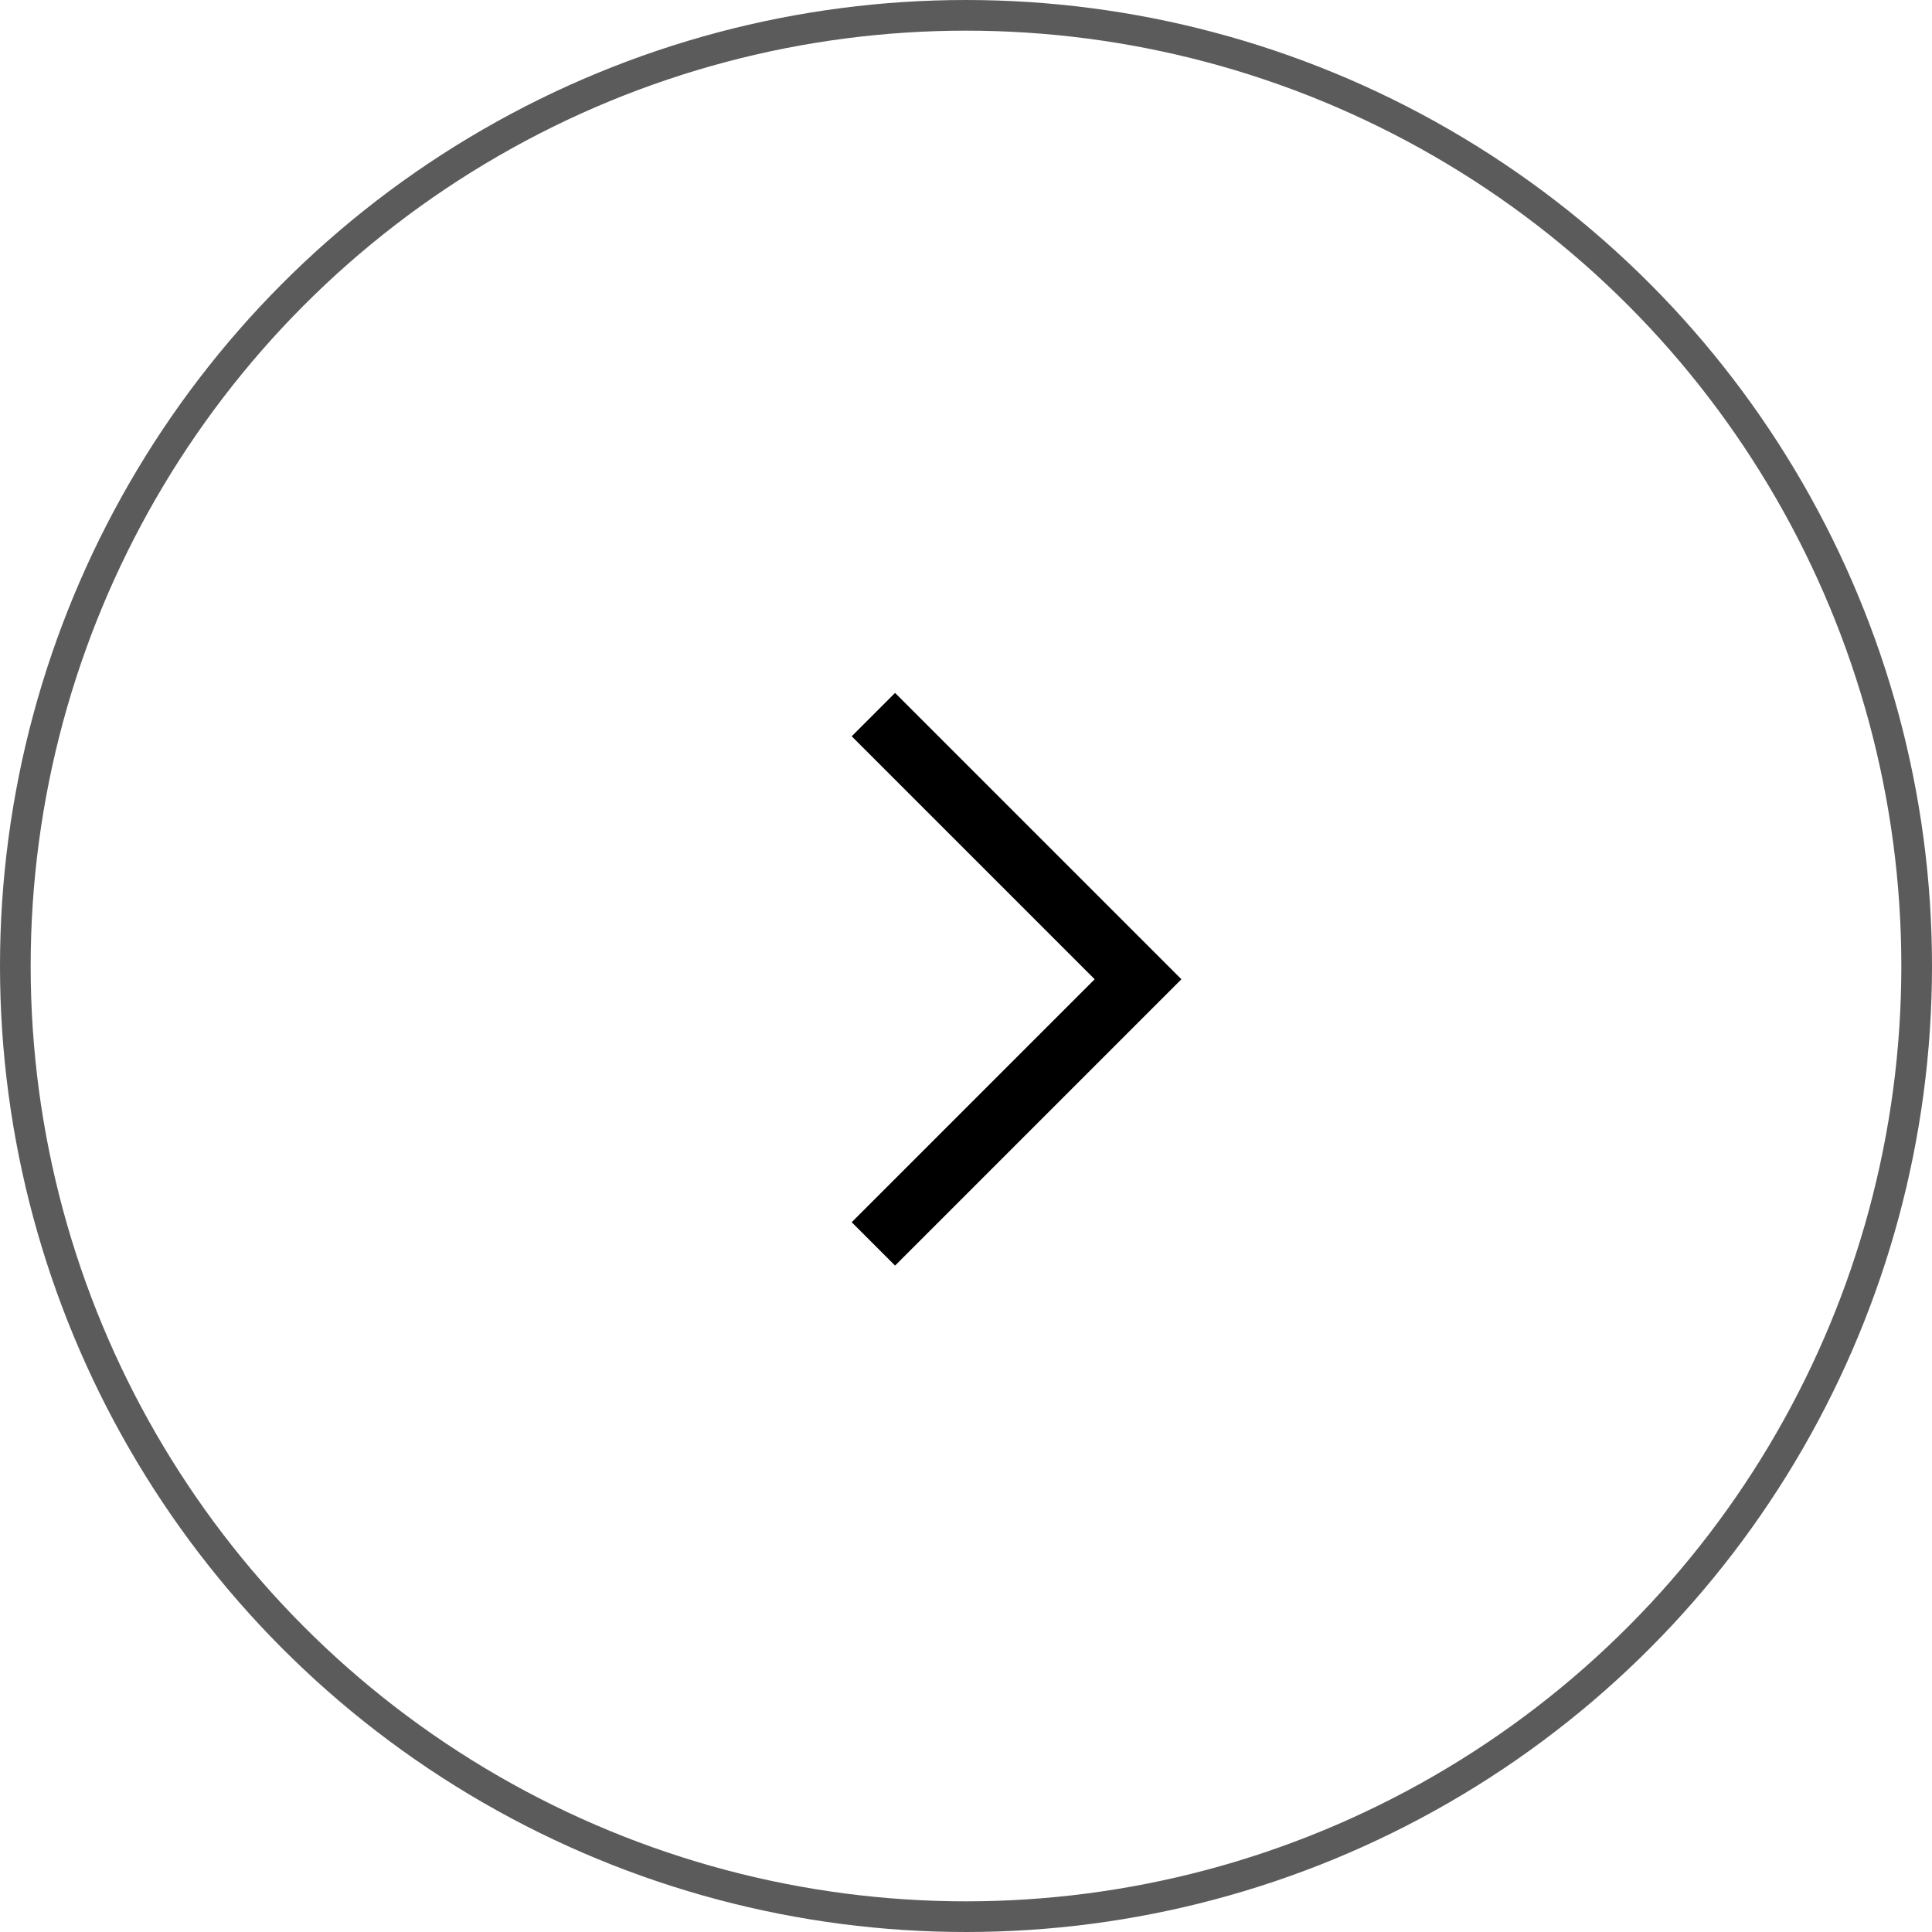 <?xml version="1.0" encoding="UTF-8"?> <svg xmlns="http://www.w3.org/2000/svg" width="63" height="63" viewBox="0 0 63 63" fill="none"> <path d="M28.48 23.302L37.11 31.932L28.48 40.562" stroke="black" stroke-width="2"></path> <circle cx="31.5" cy="31.5" r="31" stroke="#5B5B5B"></circle> </svg> 
